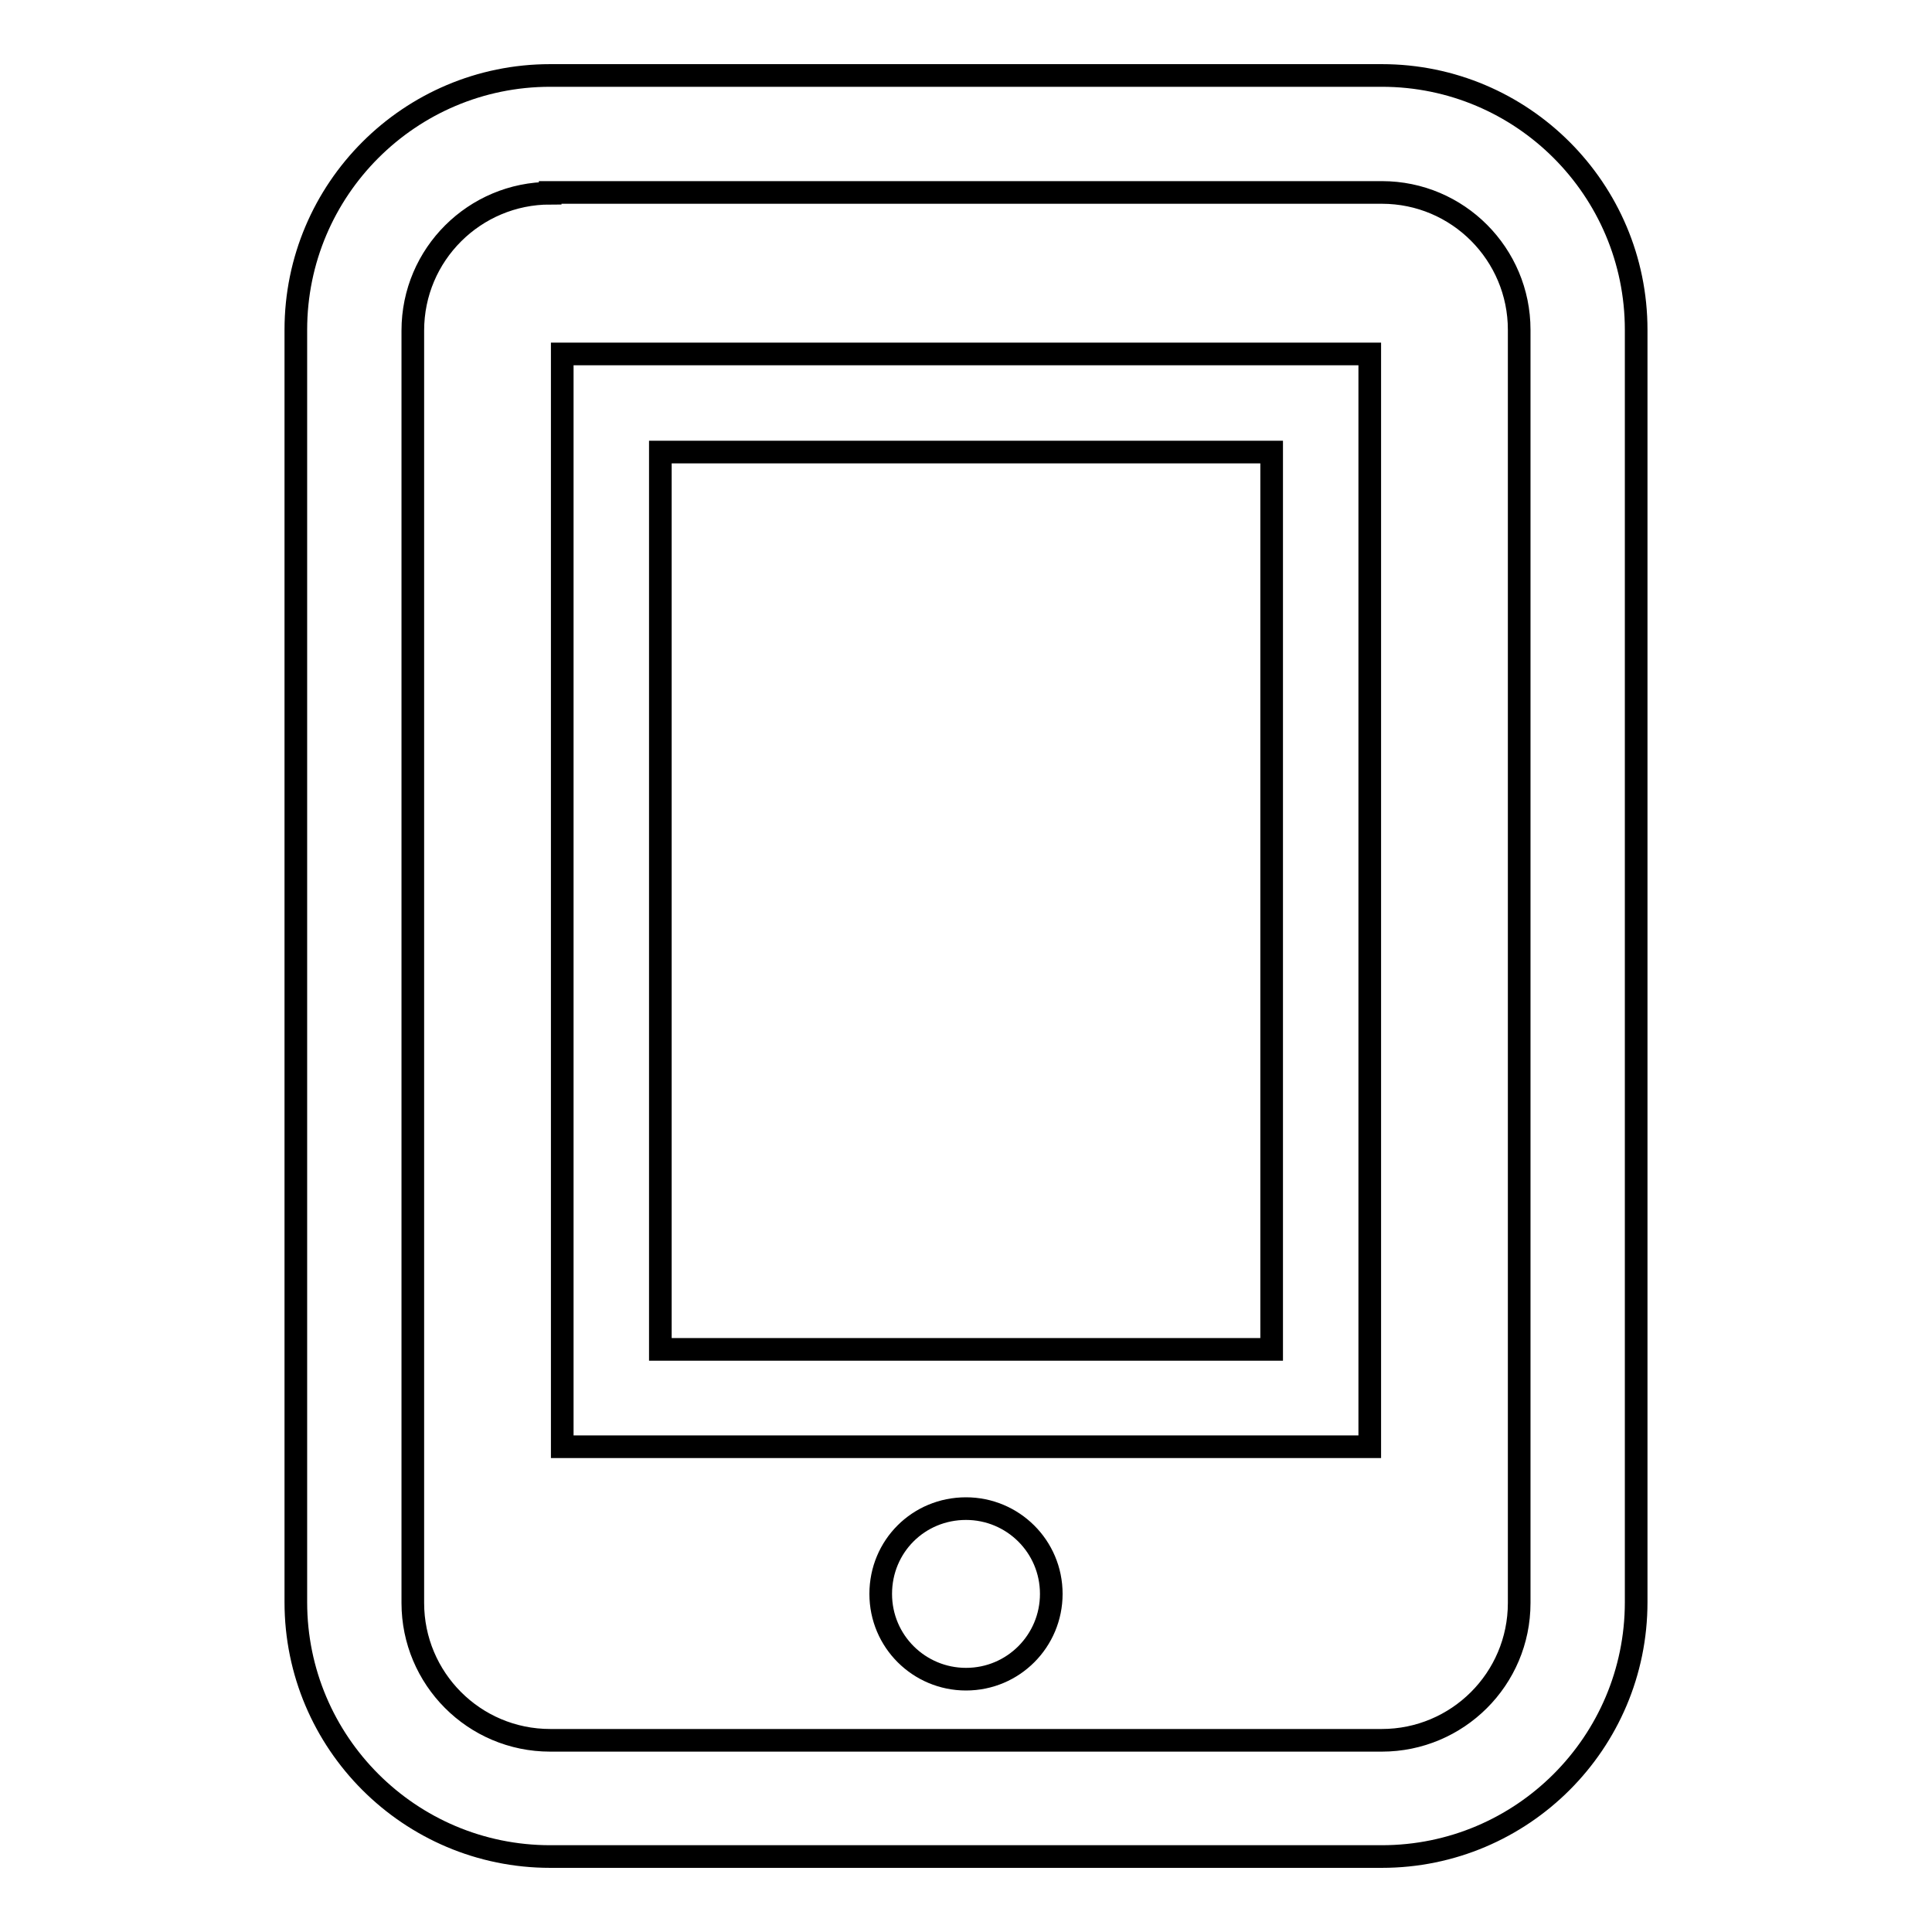 <?xml version="1.0" encoding="utf-8"?>
<!-- Svg Vector Icons : http://www.onlinewebfonts.com/icon -->
<!DOCTYPE svg PUBLIC "-//W3C//DTD SVG 1.1//EN" "http://www.w3.org/Graphics/SVG/1.1/DTD/svg11.dtd">
<svg version="1.1" xmlns="http://www.w3.org/2000/svg" xmlns:xlink="http://www.w3.org/1999/xlink" x="0px" y="0px" viewBox="0 0 256 256" enable-background="new 0 0 256 256" xml:space="preserve">
<g><g><path stroke-width="3" fill-opacity="0" stroke="#000000"  d="M183.1,246H72.9c-18.6,0-33.7-15.1-33.7-33.7V43.7C39.2,25.1,54.3,10,72.9,10h110.2c18.6,0,33.7,15.1,33.7,33.7v168.6C216.8,230.9,201.7,246,183.1,246z M72.9,25.6c-10,0-18.2,8.1-18.2,18.2v168.6c0,10,8.1,18.2,18.2,18.2h110.2c10,0,18.2-8.1,18.2-18.2V43.7c0-10-8.1-18.2-18.2-18.2H72.9L72.9,25.6z"/><path stroke-width="3" fill-opacity="0" stroke="#000000"  d="M181.5,191.7h-107V46.9h107V191.7z M87.5,178.8h81V59.9h-81V178.8z"/><path stroke-width="3" fill-opacity="0" stroke="#000000"  d="M116.7,211.2c0,6.3,5.1,11.3,11.3,11.3c6.3,0,11.3-5.1,11.3-11.3c0-6.3-5.1-11.3-11.3-11.3C121.7,199.9,116.7,204.9,116.7,211.2L116.7,211.2z"/></g></g>
</svg>